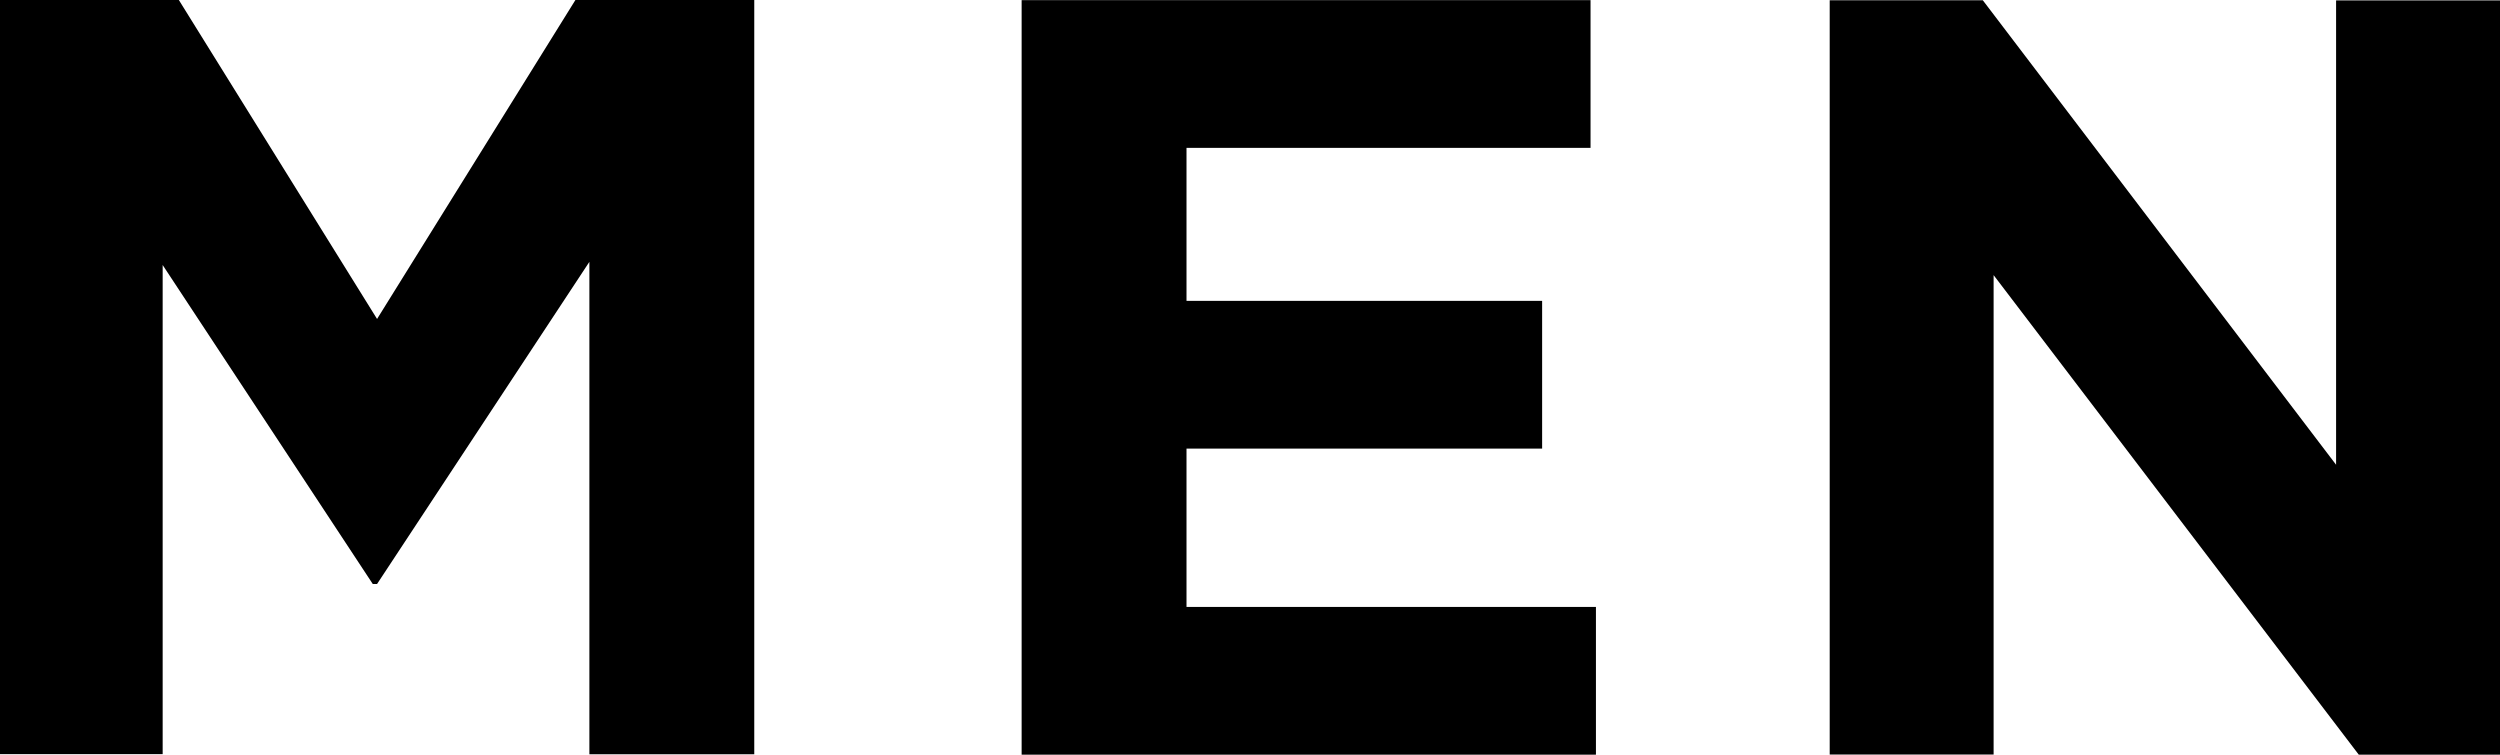 <?xml version="1.0" encoding="UTF-8"?> <svg xmlns="http://www.w3.org/2000/svg" id="_レイヤー_2" data-name="レイヤー 2" viewBox="0 0 180.74 54.55"><g id="_レイヤー_2-2" data-name="レイヤー 2"><g><path d="M0,0h12.93s14.33,23.06,14.33,23.06L41.6,0h12.93s0,54.53,0,54.53h-11.92s0-35.6,0-35.6l-15.35,23.29h-.31l-15.19-23.06v35.36s-11.77,0-11.77,0V0Z"></path><path d="M73.86.01h41.13s0,10.68,0,10.68h-29.21s0,11.06,0,11.06h25.71s0,10.68,0,10.68h-25.71s0,11.45,0,11.45h29.6s0,10.68,0,10.68h-41.52s0-54.53,0-54.53Z"></path><path d="M132.29.02h11.06s25.54,33.58,25.54,33.58V.03s11.85,0,11.85,0v54.53s-10.21,0-10.21,0l-26.4-34.67v34.66s-11.85,0-11.85,0V.02Z"></path></g></g></svg> 